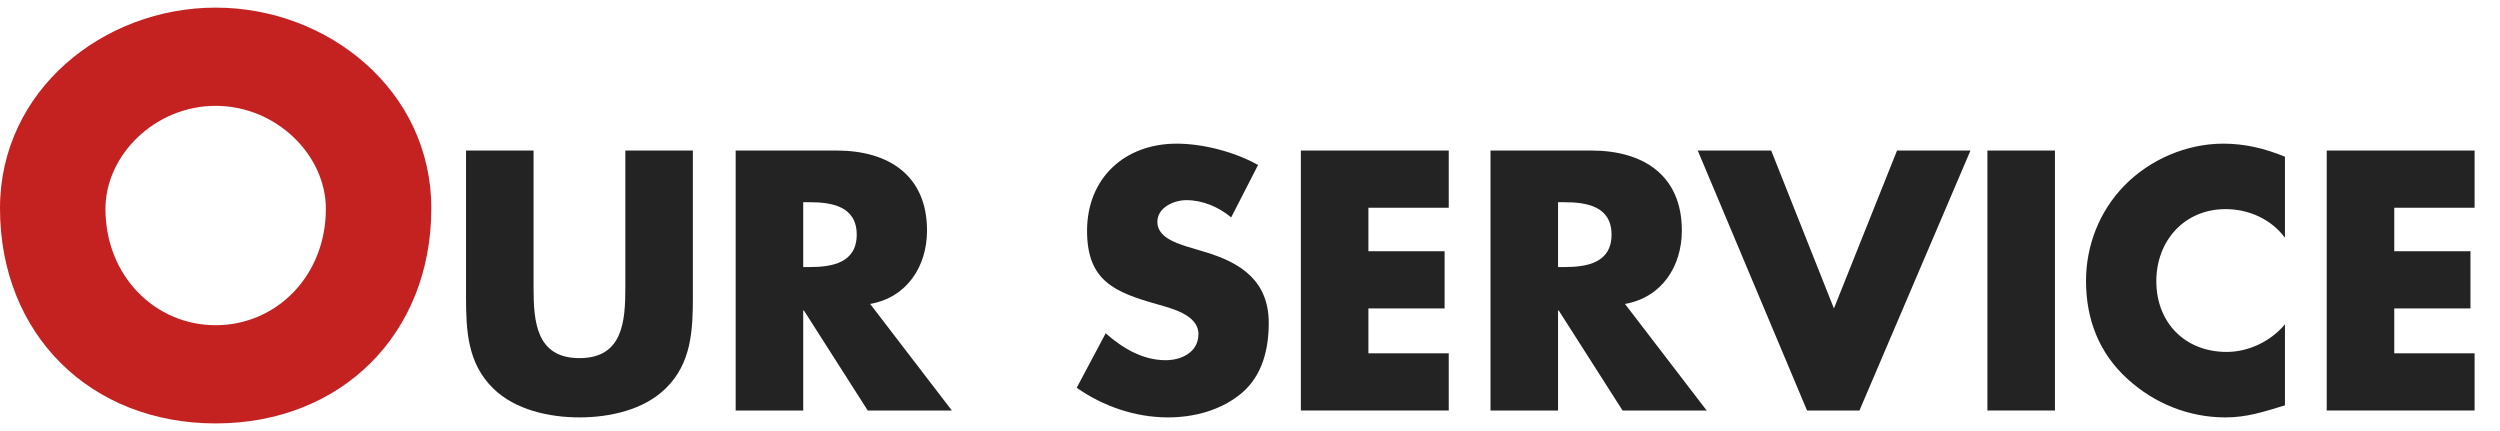 <?xml version="1.0" encoding="UTF-8" standalone="no"?>
<!DOCTYPE svg PUBLIC "-//W3C//DTD SVG 1.1//EN" "http://www.w3.org/Graphics/SVG/1.1/DTD/svg11.dtd">
<svg width="100%" height="100%" viewBox="0 0 290 50" version="1.1" xmlns="http://www.w3.org/2000/svg" xmlns:xlink="http://www.w3.org/1999/xlink" xml:space="preserve" xmlns:serif="http://www.serif.com/" style="fill-rule:evenodd;clip-rule:evenodd;stroke-linejoin:round;stroke-miterlimit:2;">
    <g transform="matrix(1,0,0,1,-137.625,-14.793)">
        <g id="Cuddle_up_with_energy">
            <g>
                <path d="M162.641,15.677C149.618,15.677 137.625,25.271 137.625,38.953C137.625,53.597 148.119,63.91 162.641,63.91C177.164,63.91 187.658,53.597 187.658,38.953C187.658,25.271 175.665,15.677 162.641,15.677ZM162.641,27.07C169.663,27.07 175.425,32.772 175.425,39.013C175.425,46.816 169.663,52.517 162.641,52.517C155.619,52.517 149.858,46.816 149.858,39.013C149.858,32.772 155.619,27.07 162.641,27.07Z" style="fill:rgb(196,33,33);fill-rule:nonzero;"/>
                <path d="M210.164,32.256L210.164,48.136C210.164,52.056 209.884,56.336 204.841,56.336C199.799,56.336 199.519,52.056 199.519,48.136L199.519,32.256L191.684,32.256L191.684,49.216C191.684,53.096 191.844,56.936 194.842,59.853C197.36,62.332 201.32,63.211 204.841,63.211C208.363,63.211 212.322,62.332 214.841,59.853C217.839,56.936 217.999,53.096 217.999,49.216L217.999,32.256L210.164,32.256Z" style="fill:rgb(35,35,35);fill-rule:nonzero;"/>
                <path d="M238.563,50.051C242.84,49.291 245.159,45.691 245.159,41.531C245.159,35.094 240.642,32.256 234.682,32.256L222.964,32.256L222.964,62.411L230.799,62.411L230.799,50.811L230.879,50.811L238.283,62.411L248.039,62.411L238.563,50.051ZM230.799,38.251L231.559,38.251C234.122,38.251 237.004,38.731 237.004,42.011C237.004,45.291 234.122,45.771 231.559,45.771L230.799,45.771L230.799,38.251Z" style="fill:rgb(35,35,35);fill-rule:nonzero;"/>
                <path d="M283.56,33.934C280.881,32.415 277.164,31.456 274.121,31.456C268.081,31.456 263.724,35.453 263.724,41.572C263.724,47.414 266.962,48.694 271.879,50.094C273.561,50.574 276.644,51.335 276.644,53.535C276.644,55.656 274.682,56.576 272.84,56.576C270.16,56.576 267.841,55.176 265.883,53.455L262.524,59.774C265.603,61.932 269.32,63.211 273.12,63.211C276.163,63.211 279.322,62.372 281.681,60.373C284.079,58.335 284.799,55.256 284.799,52.255C284.799,47.374 281.561,45.253 277.363,44.013L275.363,43.412C274.001,42.972 271.879,42.292 271.879,40.532C271.879,38.851 273.801,38.011 275.242,38.011C277.164,38.011 279.002,38.811 280.442,40.011L283.56,33.934Z" style="fill:rgb(35,35,35);fill-rule:nonzero;"/>
                <path d="M305.679,38.891L305.679,32.256L288.524,32.256L288.524,62.411L305.679,62.411L305.679,55.776L296.359,55.776L296.359,50.571L305.199,50.571L305.199,43.936L296.359,43.936L296.359,38.891L305.679,38.891Z" style="fill:rgb(35,35,35);fill-rule:nonzero;"/>
                <path d="M326.123,50.051C330.4,49.291 332.719,45.691 332.719,41.531C332.719,35.094 328.202,32.256 322.242,32.256L310.524,32.256L310.524,62.411L318.359,62.411L318.359,50.811L318.439,50.811L325.843,62.411L335.599,62.411L326.123,50.051ZM318.359,38.251L319.119,38.251C321.682,38.251 324.564,38.731 324.564,42.011C324.564,45.291 321.682,45.771 319.119,45.771L318.359,45.771L318.359,38.251Z" style="fill:rgb(35,35,35);fill-rule:nonzero;"/>
                <path d="M343.083,32.256L334.564,32.256L347.242,62.411L353.321,62.411L366.199,32.256L357.68,32.256L350.361,50.573L343.083,32.256Z" style="fill:rgb(35,35,35);fill-rule:nonzero;"/>
                <rect x="368.164" y="32.256" width="7.835" height="30.155" style="fill:rgb(35,35,35);fill-rule:nonzero;"/>
                <path d="M402.679,32.975C400.359,32.016 398.039,31.456 395.519,31.456C391.279,31.456 386.999,33.295 384.041,36.333C381.163,39.291 379.604,43.252 379.604,47.374C379.604,51.855 381.123,55.776 384.441,58.774C387.559,61.612 391.559,63.211 395.759,63.211C398.199,63.211 400.079,62.611 402.679,61.812L402.679,52.415C401.039,54.376 398.479,55.616 395.919,55.616C391.039,55.616 387.759,52.175 387.759,47.414C387.759,42.732 390.999,39.051 395.799,39.051C398.479,39.051 401.079,40.211 402.679,42.372L402.679,32.975Z" style="fill:rgb(35,35,35);fill-rule:nonzero;"/>
                <path d="M424.679,38.891L424.679,32.256L407.524,32.256L407.524,62.411L424.679,62.411L424.679,55.776L415.359,55.776L415.359,50.571L424.199,50.571L424.199,43.936L415.359,43.936L415.359,38.891L424.679,38.891Z" style="fill:rgb(35,35,35);fill-rule:nonzero;"/>
            </g>
        </g>
    </g>
</svg>
